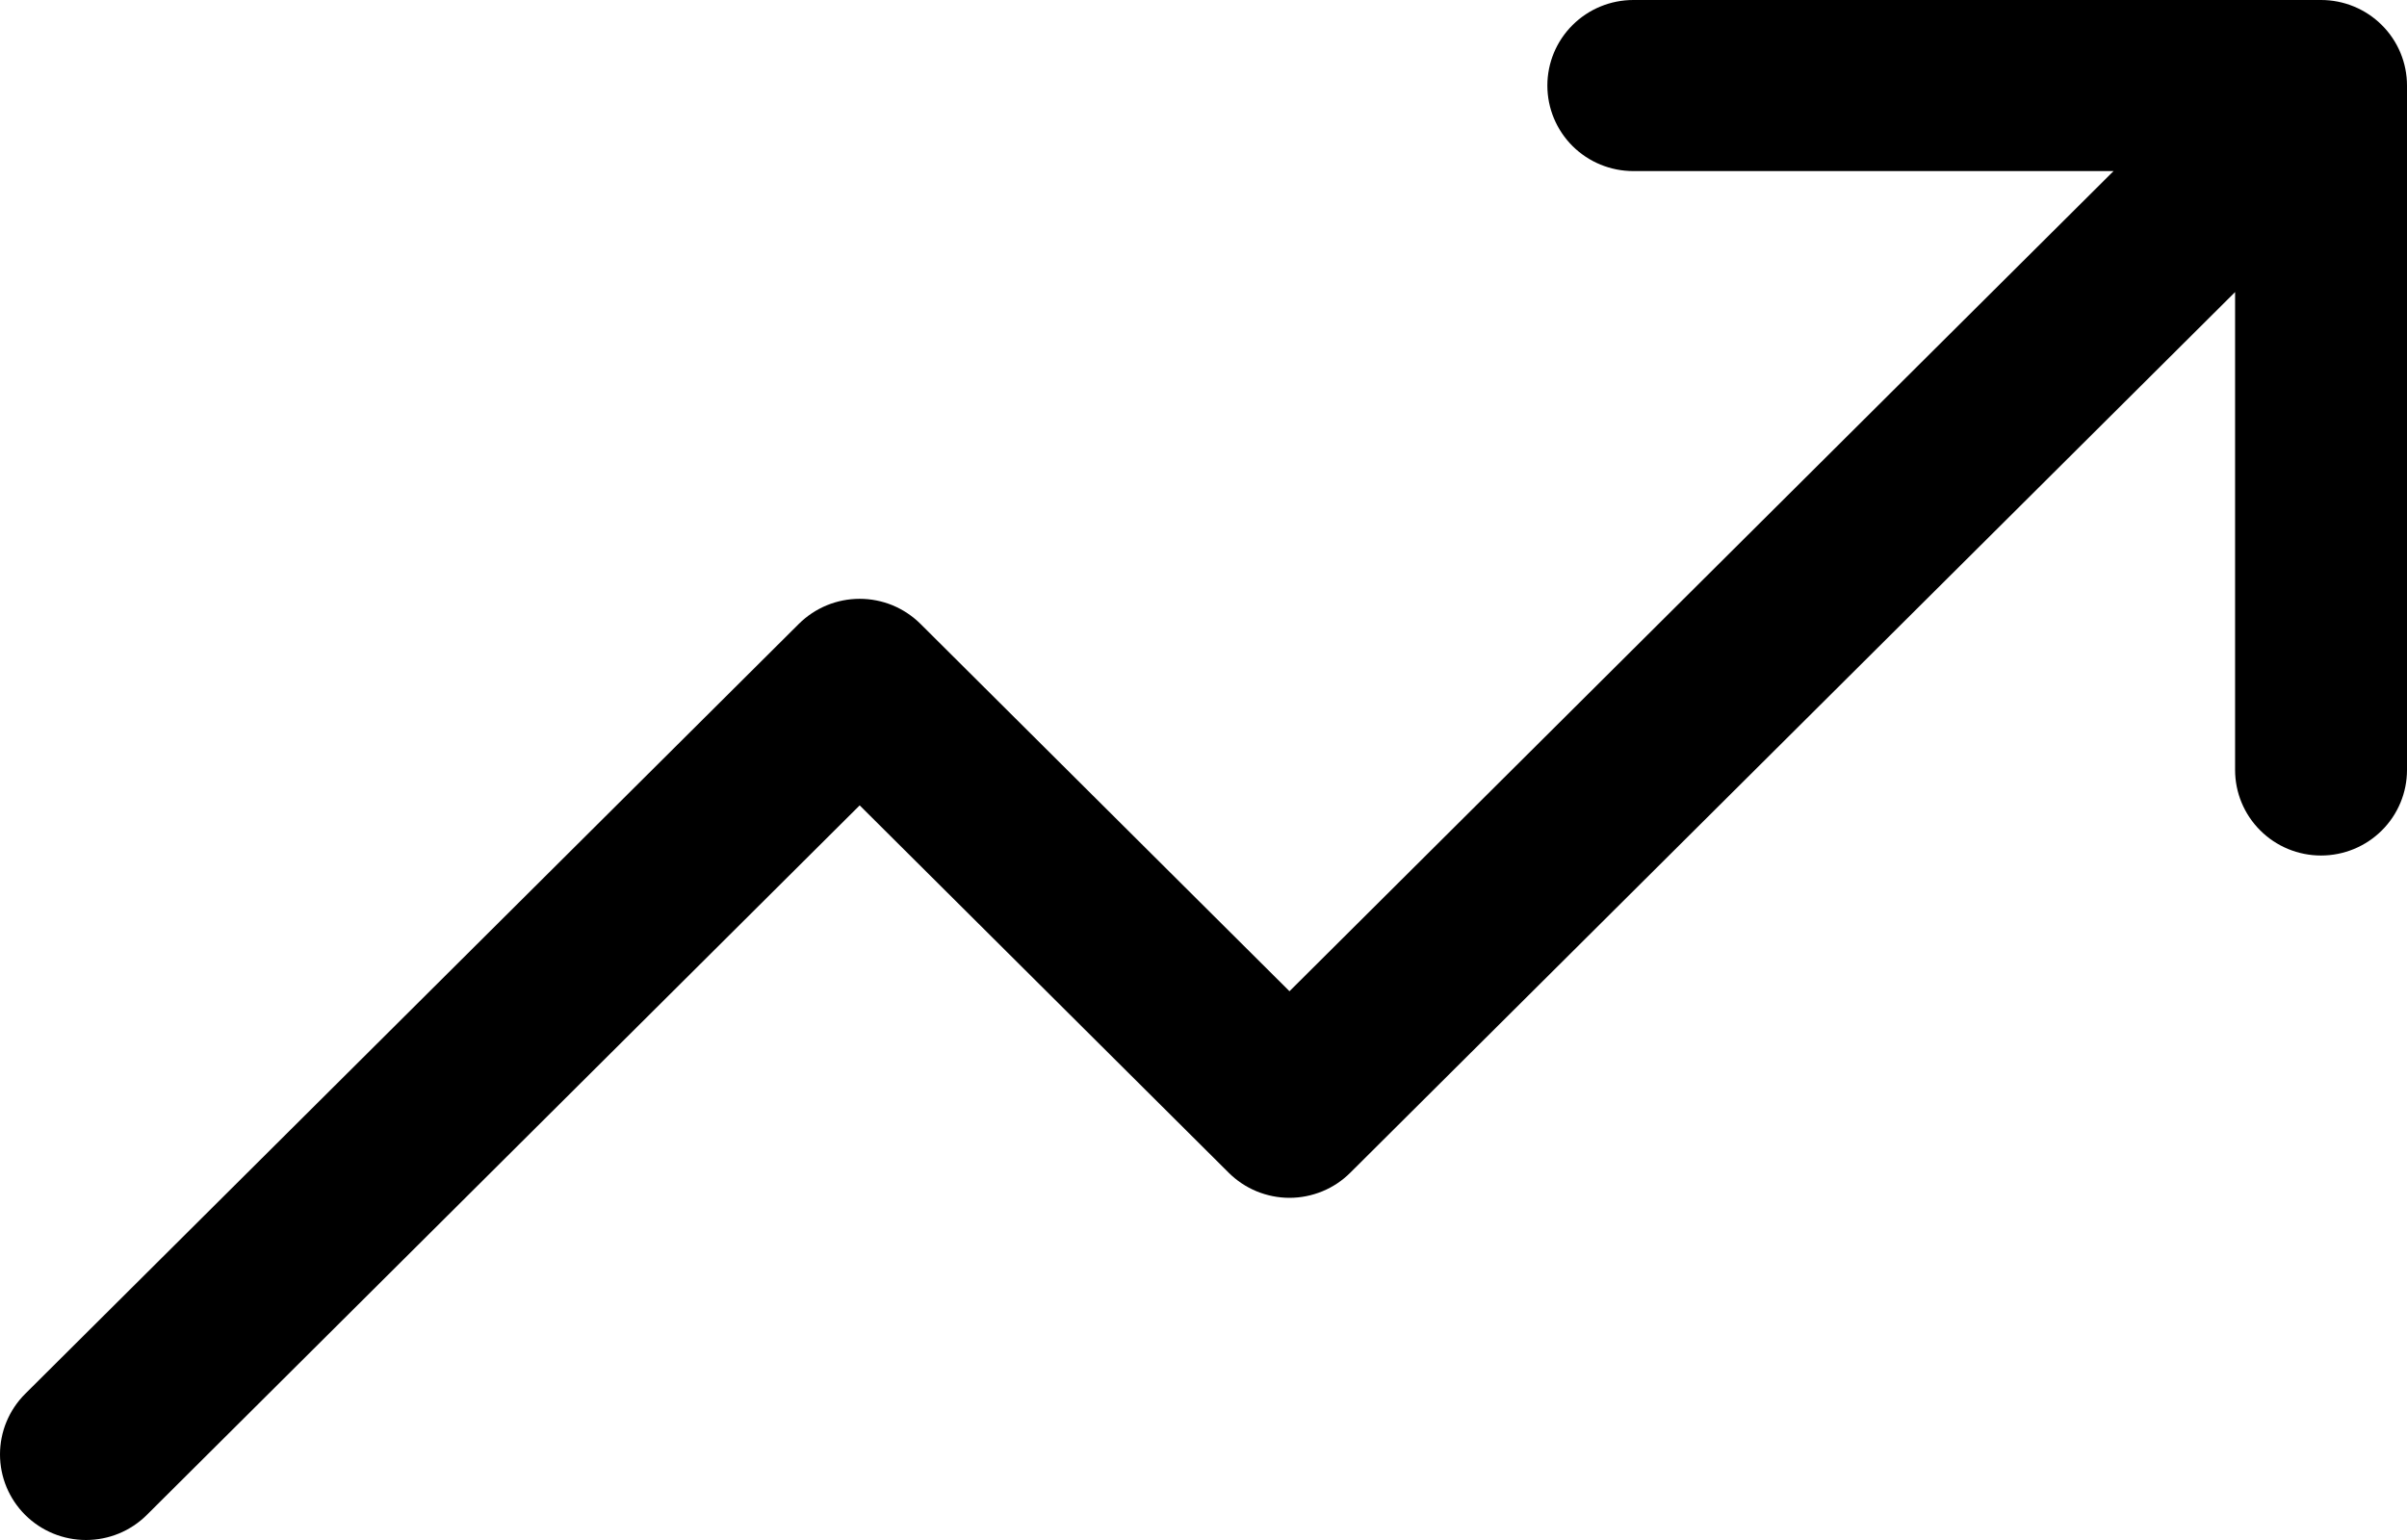 <svg width="50" height="32" viewBox="0 0 50 32" fill="none" xmlns="http://www.w3.org/2000/svg">
<path d="M50 1.778V15.999C50 16.471 49.812 16.923 49.477 17.256C49.142 17.59 48.688 17.777 48.214 17.777C47.741 17.777 47.286 17.59 46.952 17.256C46.617 16.923 46.429 16.471 46.429 15.999V6.069L28.049 24.368C27.884 24.533 27.687 24.665 27.47 24.754C27.253 24.843 27.021 24.89 26.786 24.89C26.552 24.89 26.319 24.843 26.102 24.754C25.886 24.665 25.689 24.533 25.523 24.368L17.858 16.735L3.05 31.479C2.715 31.813 2.261 32 1.787 32C1.313 32 0.858 31.813 0.523 31.479C0.188 31.145 0 30.693 0 30.221C0 29.75 0.188 29.297 0.523 28.963L16.594 12.964C16.76 12.799 16.957 12.668 17.174 12.578C17.391 12.489 17.623 12.443 17.858 12.443C18.092 12.443 18.325 12.489 18.542 12.578C18.758 12.668 18.955 12.799 19.121 12.964L26.786 20.597L43.904 3.555H33.929C33.455 3.555 33.001 3.368 32.666 3.035C32.331 2.701 32.143 2.249 32.143 1.778C32.143 1.306 32.331 0.854 32.666 0.521C33.001 0.187 33.455 0 33.929 0H48.214C48.688 0 49.142 0.187 49.477 0.521C49.812 0.854 50 1.306 50 1.778Z" fill="black"/>
</svg>
